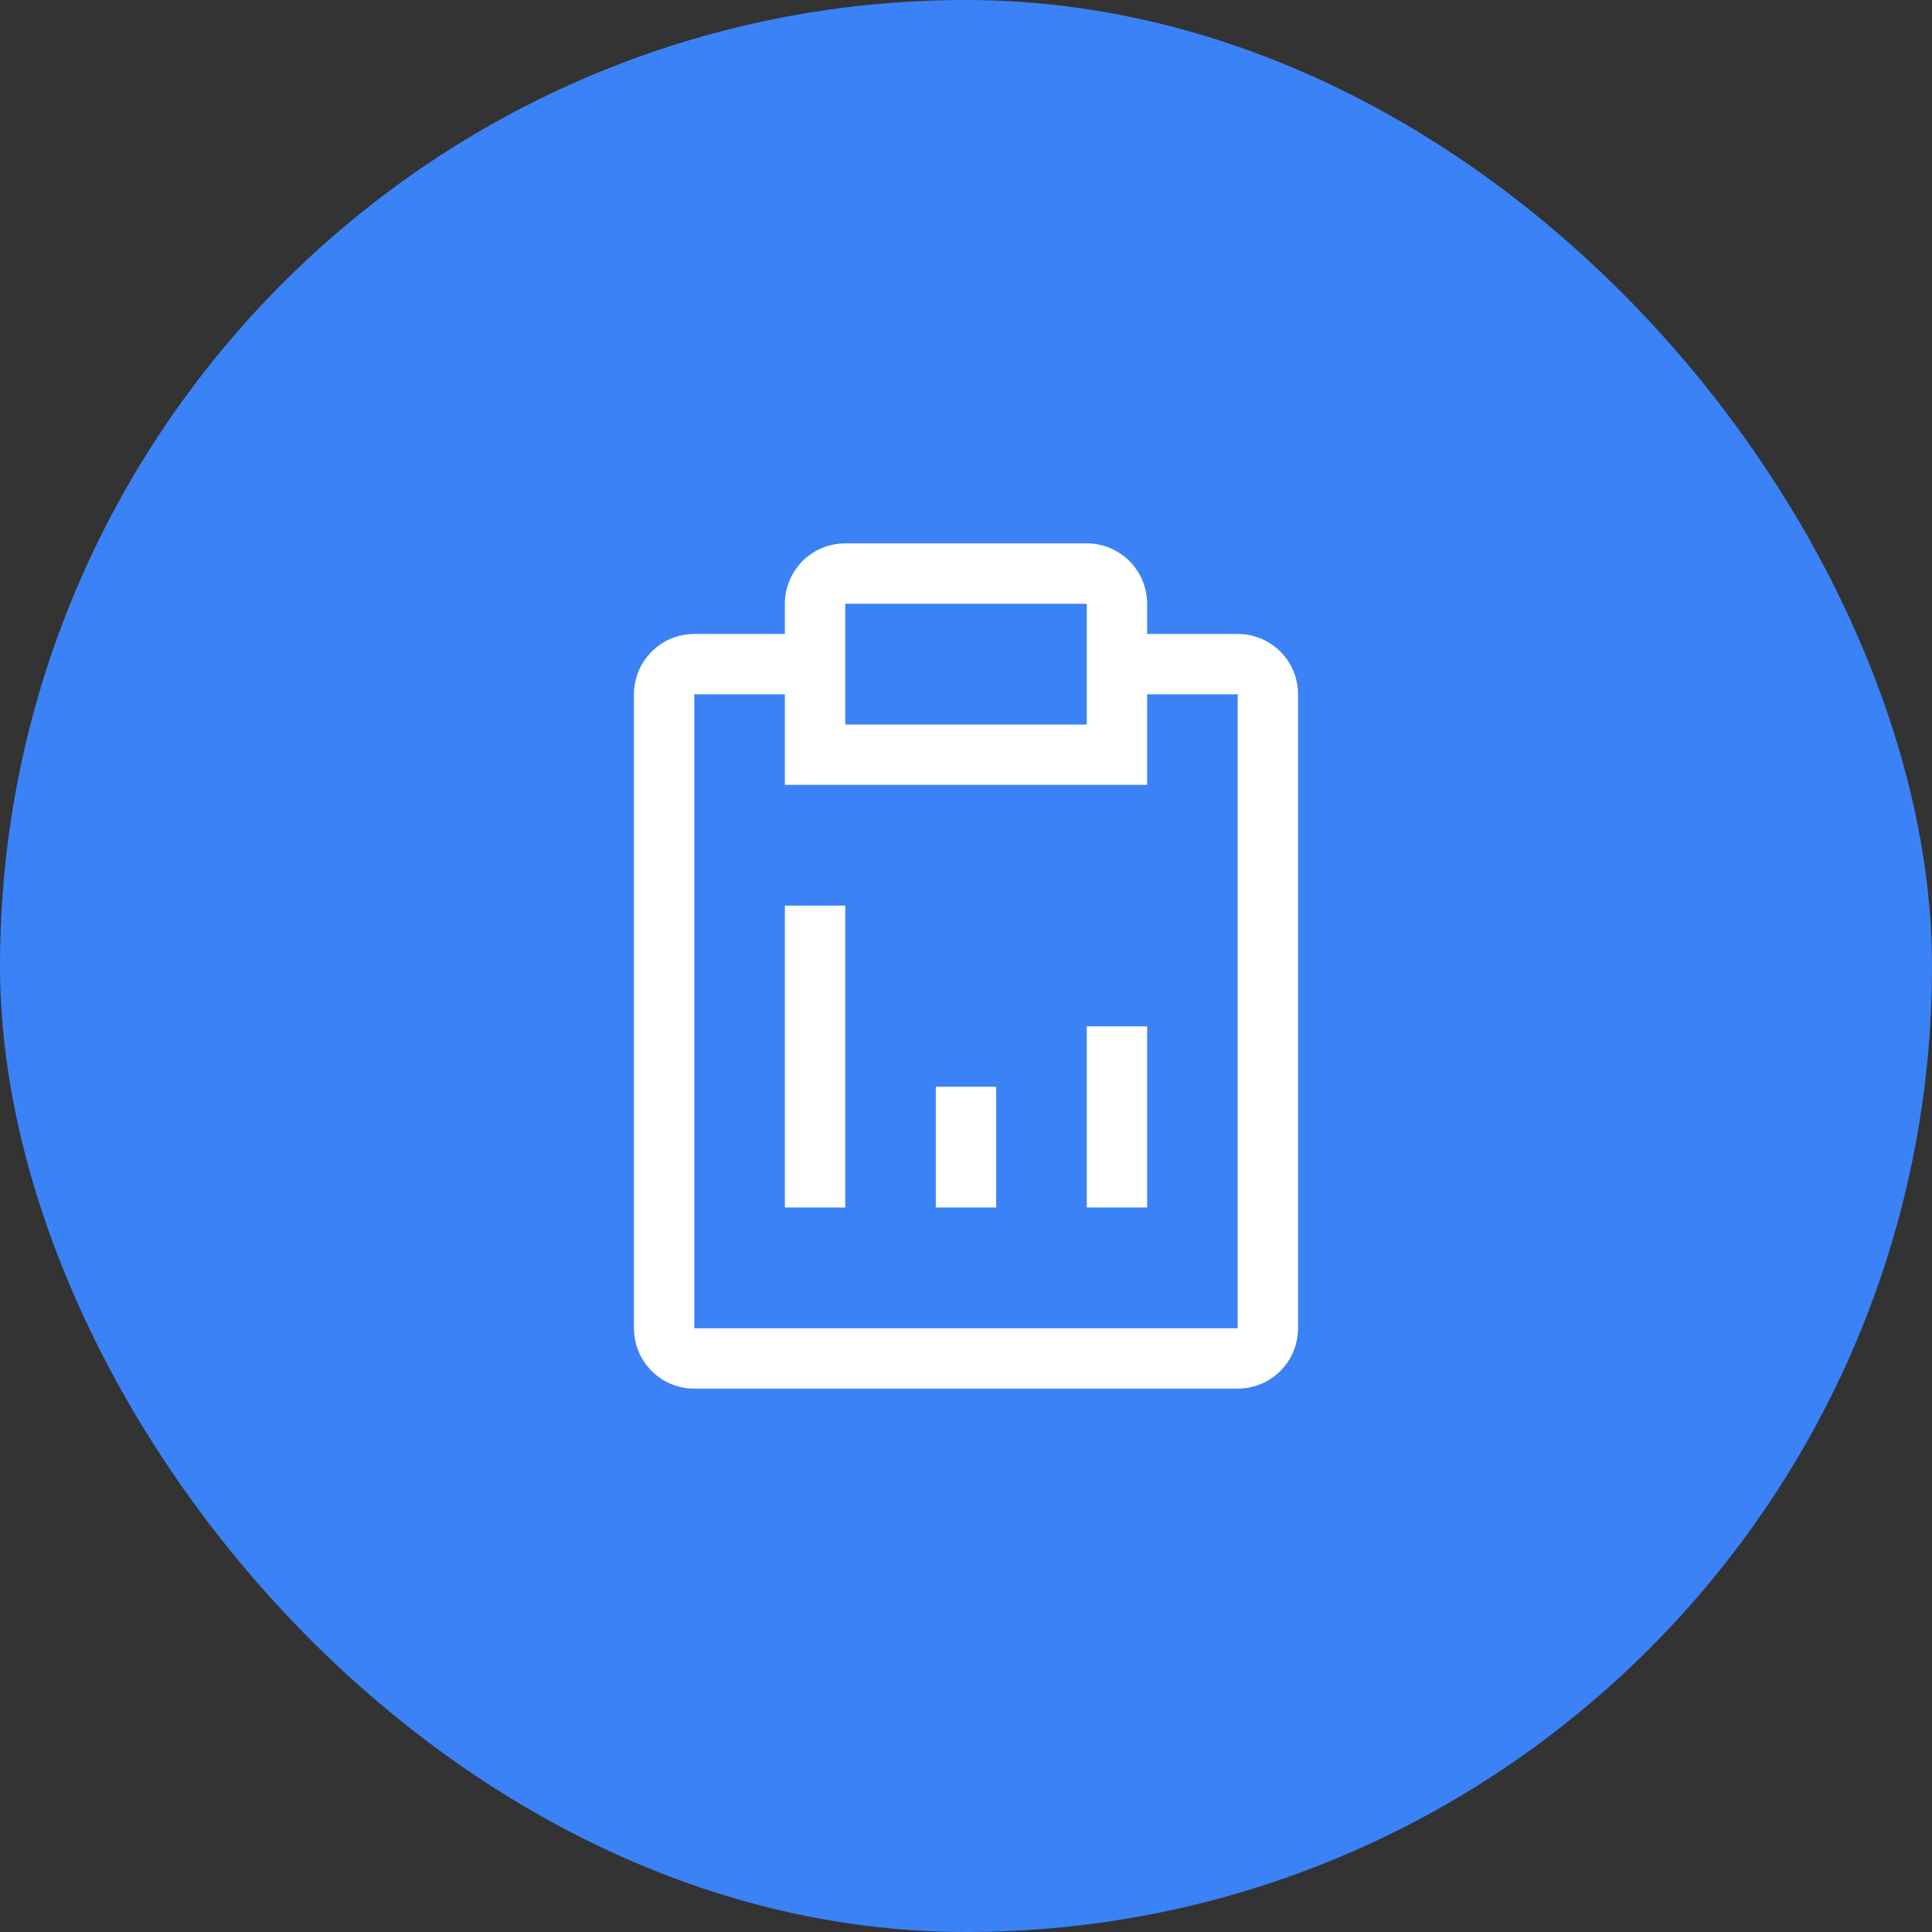 <svg xmlns="http://www.w3.org/2000/svg" width="60" height="60" viewBox="0 0 60 60" fill="none"><rect x="0" y="0" width="60" height="60" fill="#333333" stroke="none"/><rect width="60" height="60" rx="30" fill="#3B82F6"></rect><path d="M29.062 33.75H30.938V37.5H29.062V33.75ZM33.75 31.875H35.625V37.5H33.75V31.875ZM24.375 28.125H26.25V37.5H24.375V28.125Z" fill="white"></path><path d="M38.438 19.688H35.625V18.75C35.625 18.253 35.428 17.776 35.076 17.424C34.724 17.073 34.247 16.875 33.75 16.875H26.25C25.753 16.875 25.276 17.073 24.924 17.424C24.573 17.776 24.375 18.253 24.375 18.75V19.688H21.562C21.065 19.688 20.588 19.885 20.237 20.237C19.885 20.588 19.688 21.065 19.688 21.562V41.25C19.688 41.747 19.885 42.224 20.237 42.576C20.588 42.928 21.065 43.125 21.562 43.125H38.438C38.935 43.125 39.412 42.928 39.763 42.576C40.115 42.224 40.312 41.747 40.312 41.25V21.562C40.312 21.065 40.115 20.588 39.763 20.237C39.412 19.885 38.935 19.688 38.438 19.688ZM26.25 18.75H33.75V22.5H26.25V18.75ZM38.438 41.25H21.562V21.562H24.375V24.375H35.625V21.562H38.438V41.25Z" fill="white"></path></svg>